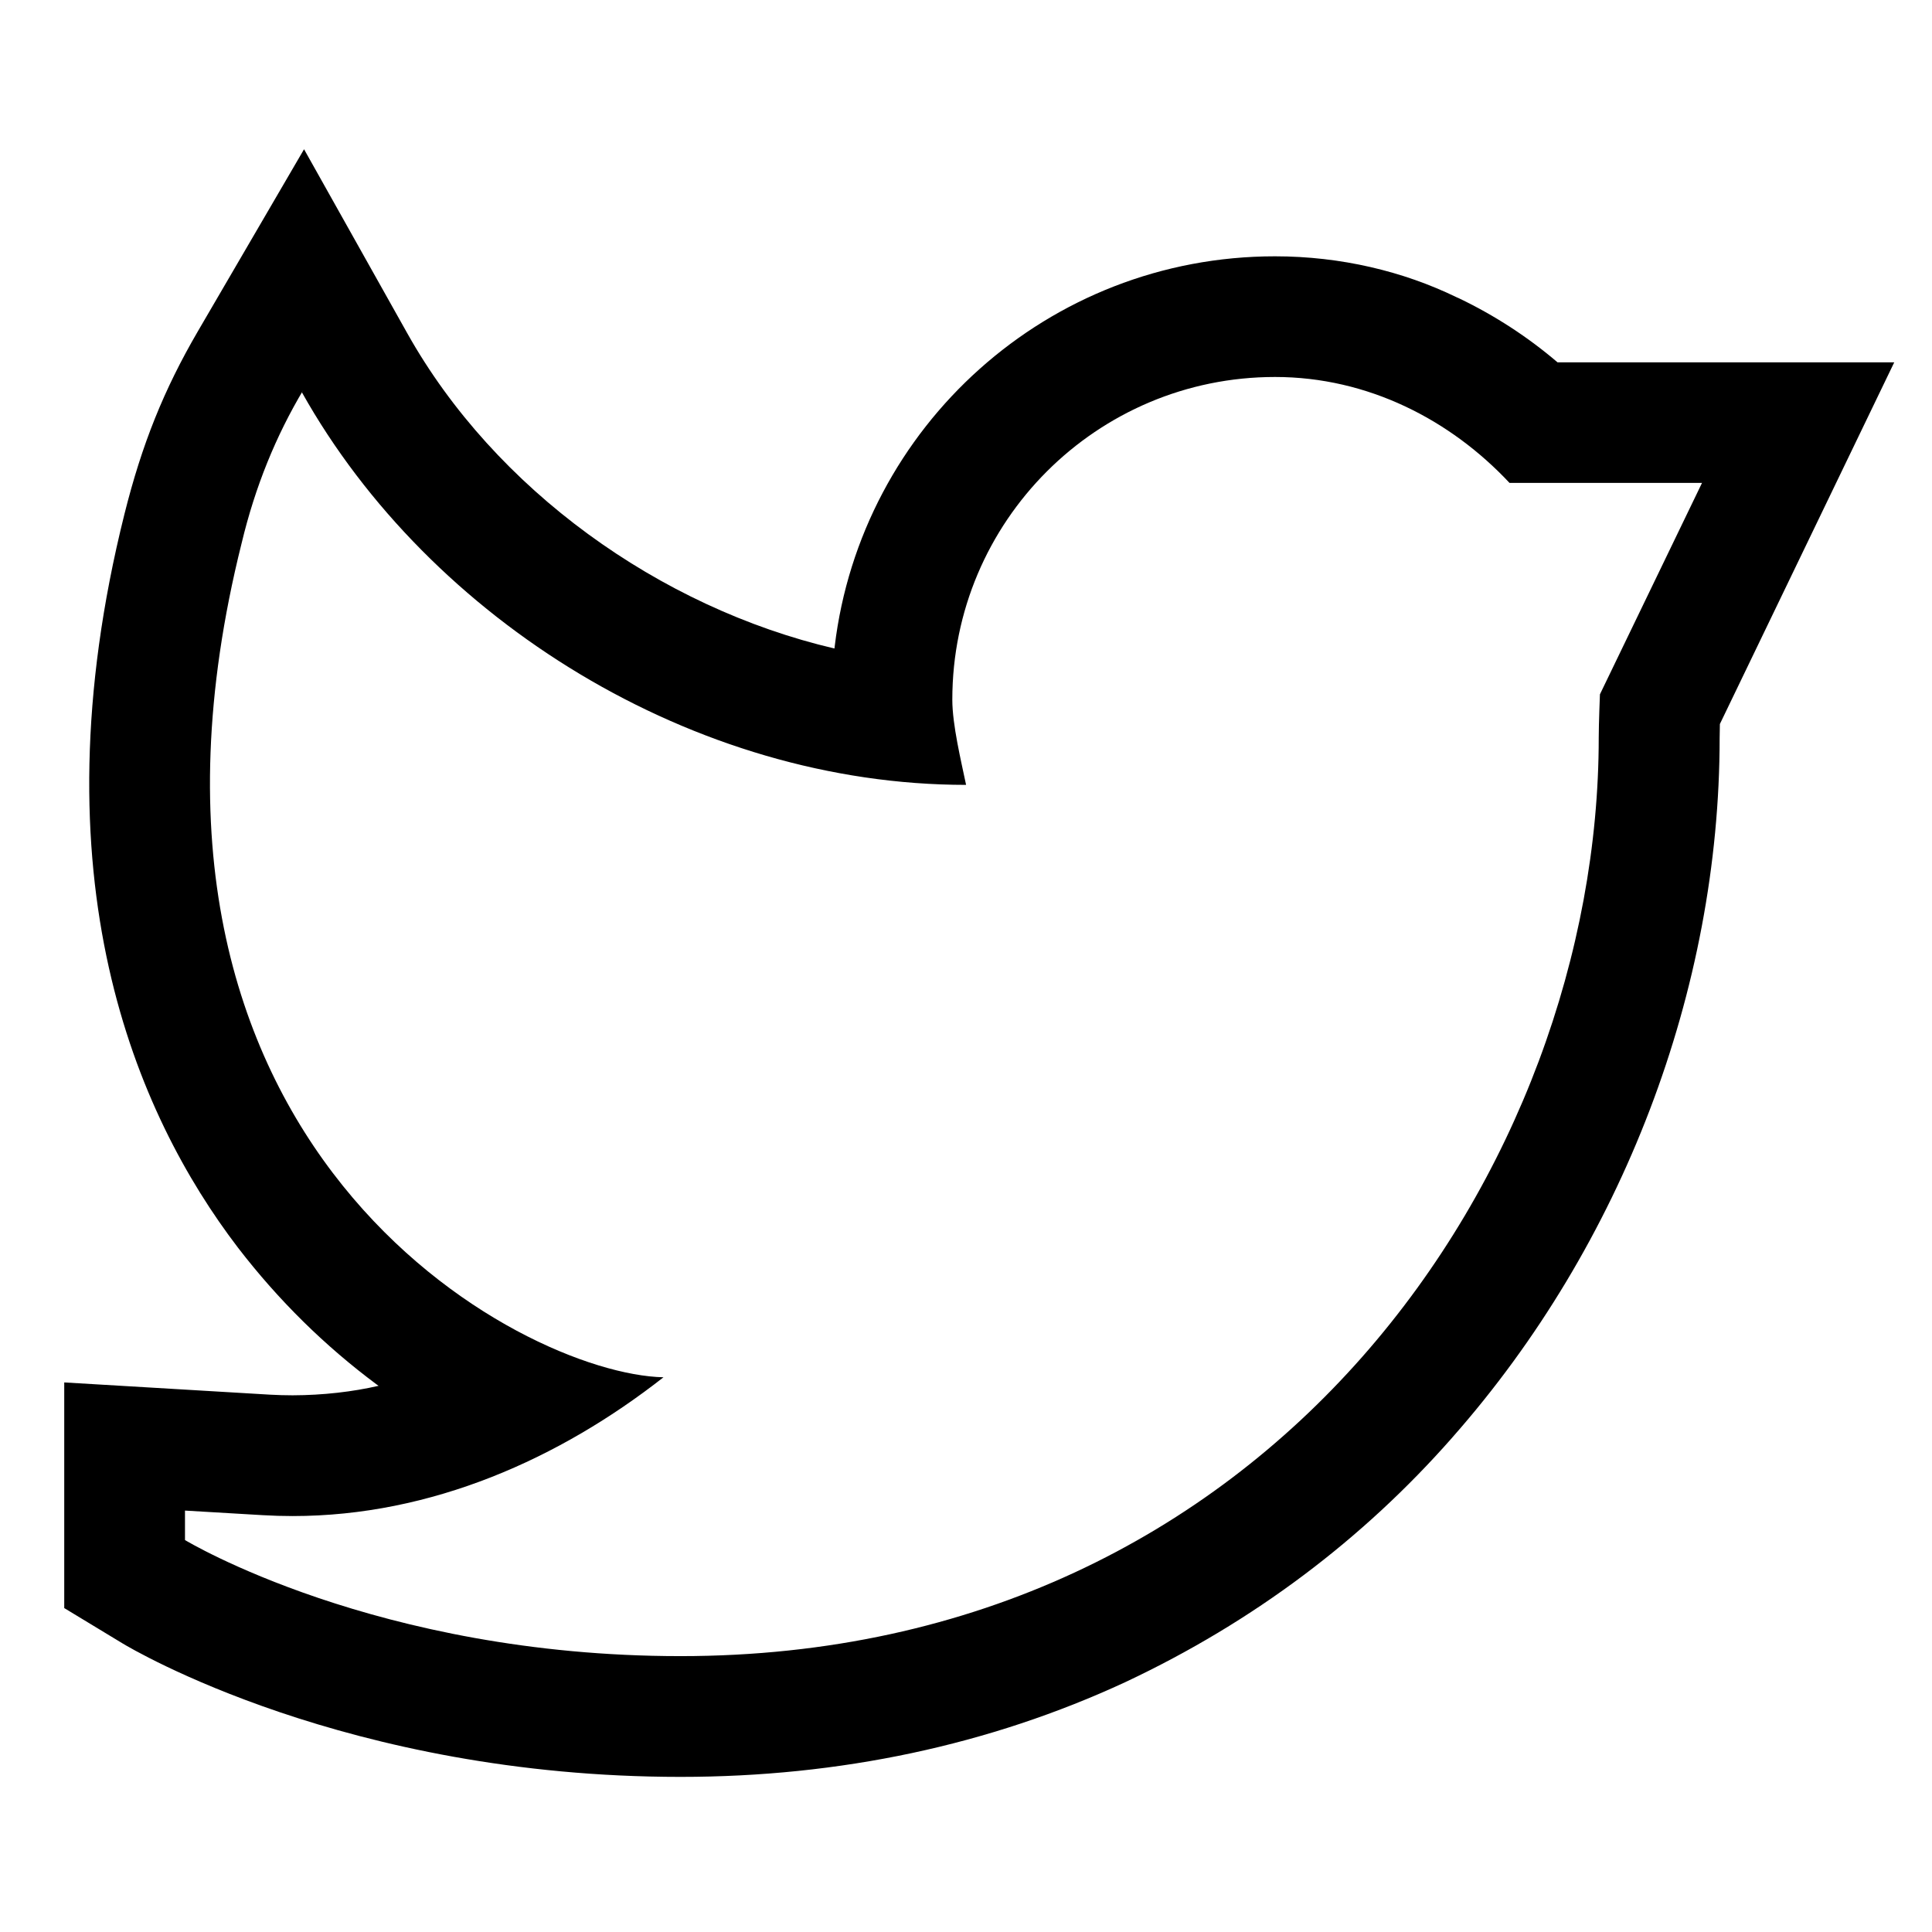 <!-- Generated by IcoMoon.io -->
<svg version="1.1" xmlns="http://www.w3.org/2000/svg" width="24" height="24" viewBox="0 0 24 24">
<title>twitter</title>
<path d="M19.347 4.5c-0.364-0.311-0.777-0.581-1.222-0.794l-0.034-0.015c-0.659-0.32-1.434-0.507-2.252-0.507h-0c-0 0-0.001 0-0.001 0-2.818 0-5.142 2.116-5.469 4.846l-0.003 0.026c-2.174-0.509-4.22-1.978-5.306-3.915l-1.283-2.287-1.321 2.265c-0.42 0.721-0.693 1.399-0.91 2.267-1.131 4.525 0.143 7.454 1.411 9.114 0.504 0.655 1.079 1.22 1.723 1.699l0.023 0.016c-0.321 0.074-0.689 0.117-1.068 0.118h-0c-0.094 0-0.188-0.003-0.281-0.008l-2.556-0.152v2.803l0.723 0.438c0.112 0.068 2.785 1.659 6.933 1.659 1.98 0 3.839-0.396 5.523-1.176 1.602-0.753 2.956-1.781 4.059-3.034l0.012-0.014c2.106-2.389 3.314-5.554 3.314-8.683 0-0.041 0.001-0.103 0.003-0.172l2.166-4.493h-4.183zM19.875 8.625s-0.015 0.366-0.015 0.54c0 5.3-4.034 11.408-11.407 11.408-3.776-0-6.155-1.442-6.155-1.442v-0.366l0.967 0.057q0.186 0.011 0.37 0.011c1.729 0 3.321-0.716 4.607-1.724-1.763-0.037-7.116-2.859-5.241-10.359 0.17-0.71 0.427-1.335 0.767-1.906l-0.017 0.031c1.589 2.834 4.875 4.875 8.25 4.875-0.062-0.298-0.171-0.747-0.171-1.057 0-0.001 0-0.001 0-0.002 0-2.213 1.794-4.008 4.008-4.008 0.001 0 0.001 0 0.002 0h-0c1.154 0 2.18 0.534 2.912 1.316h2.391z"></path>
</svg>
